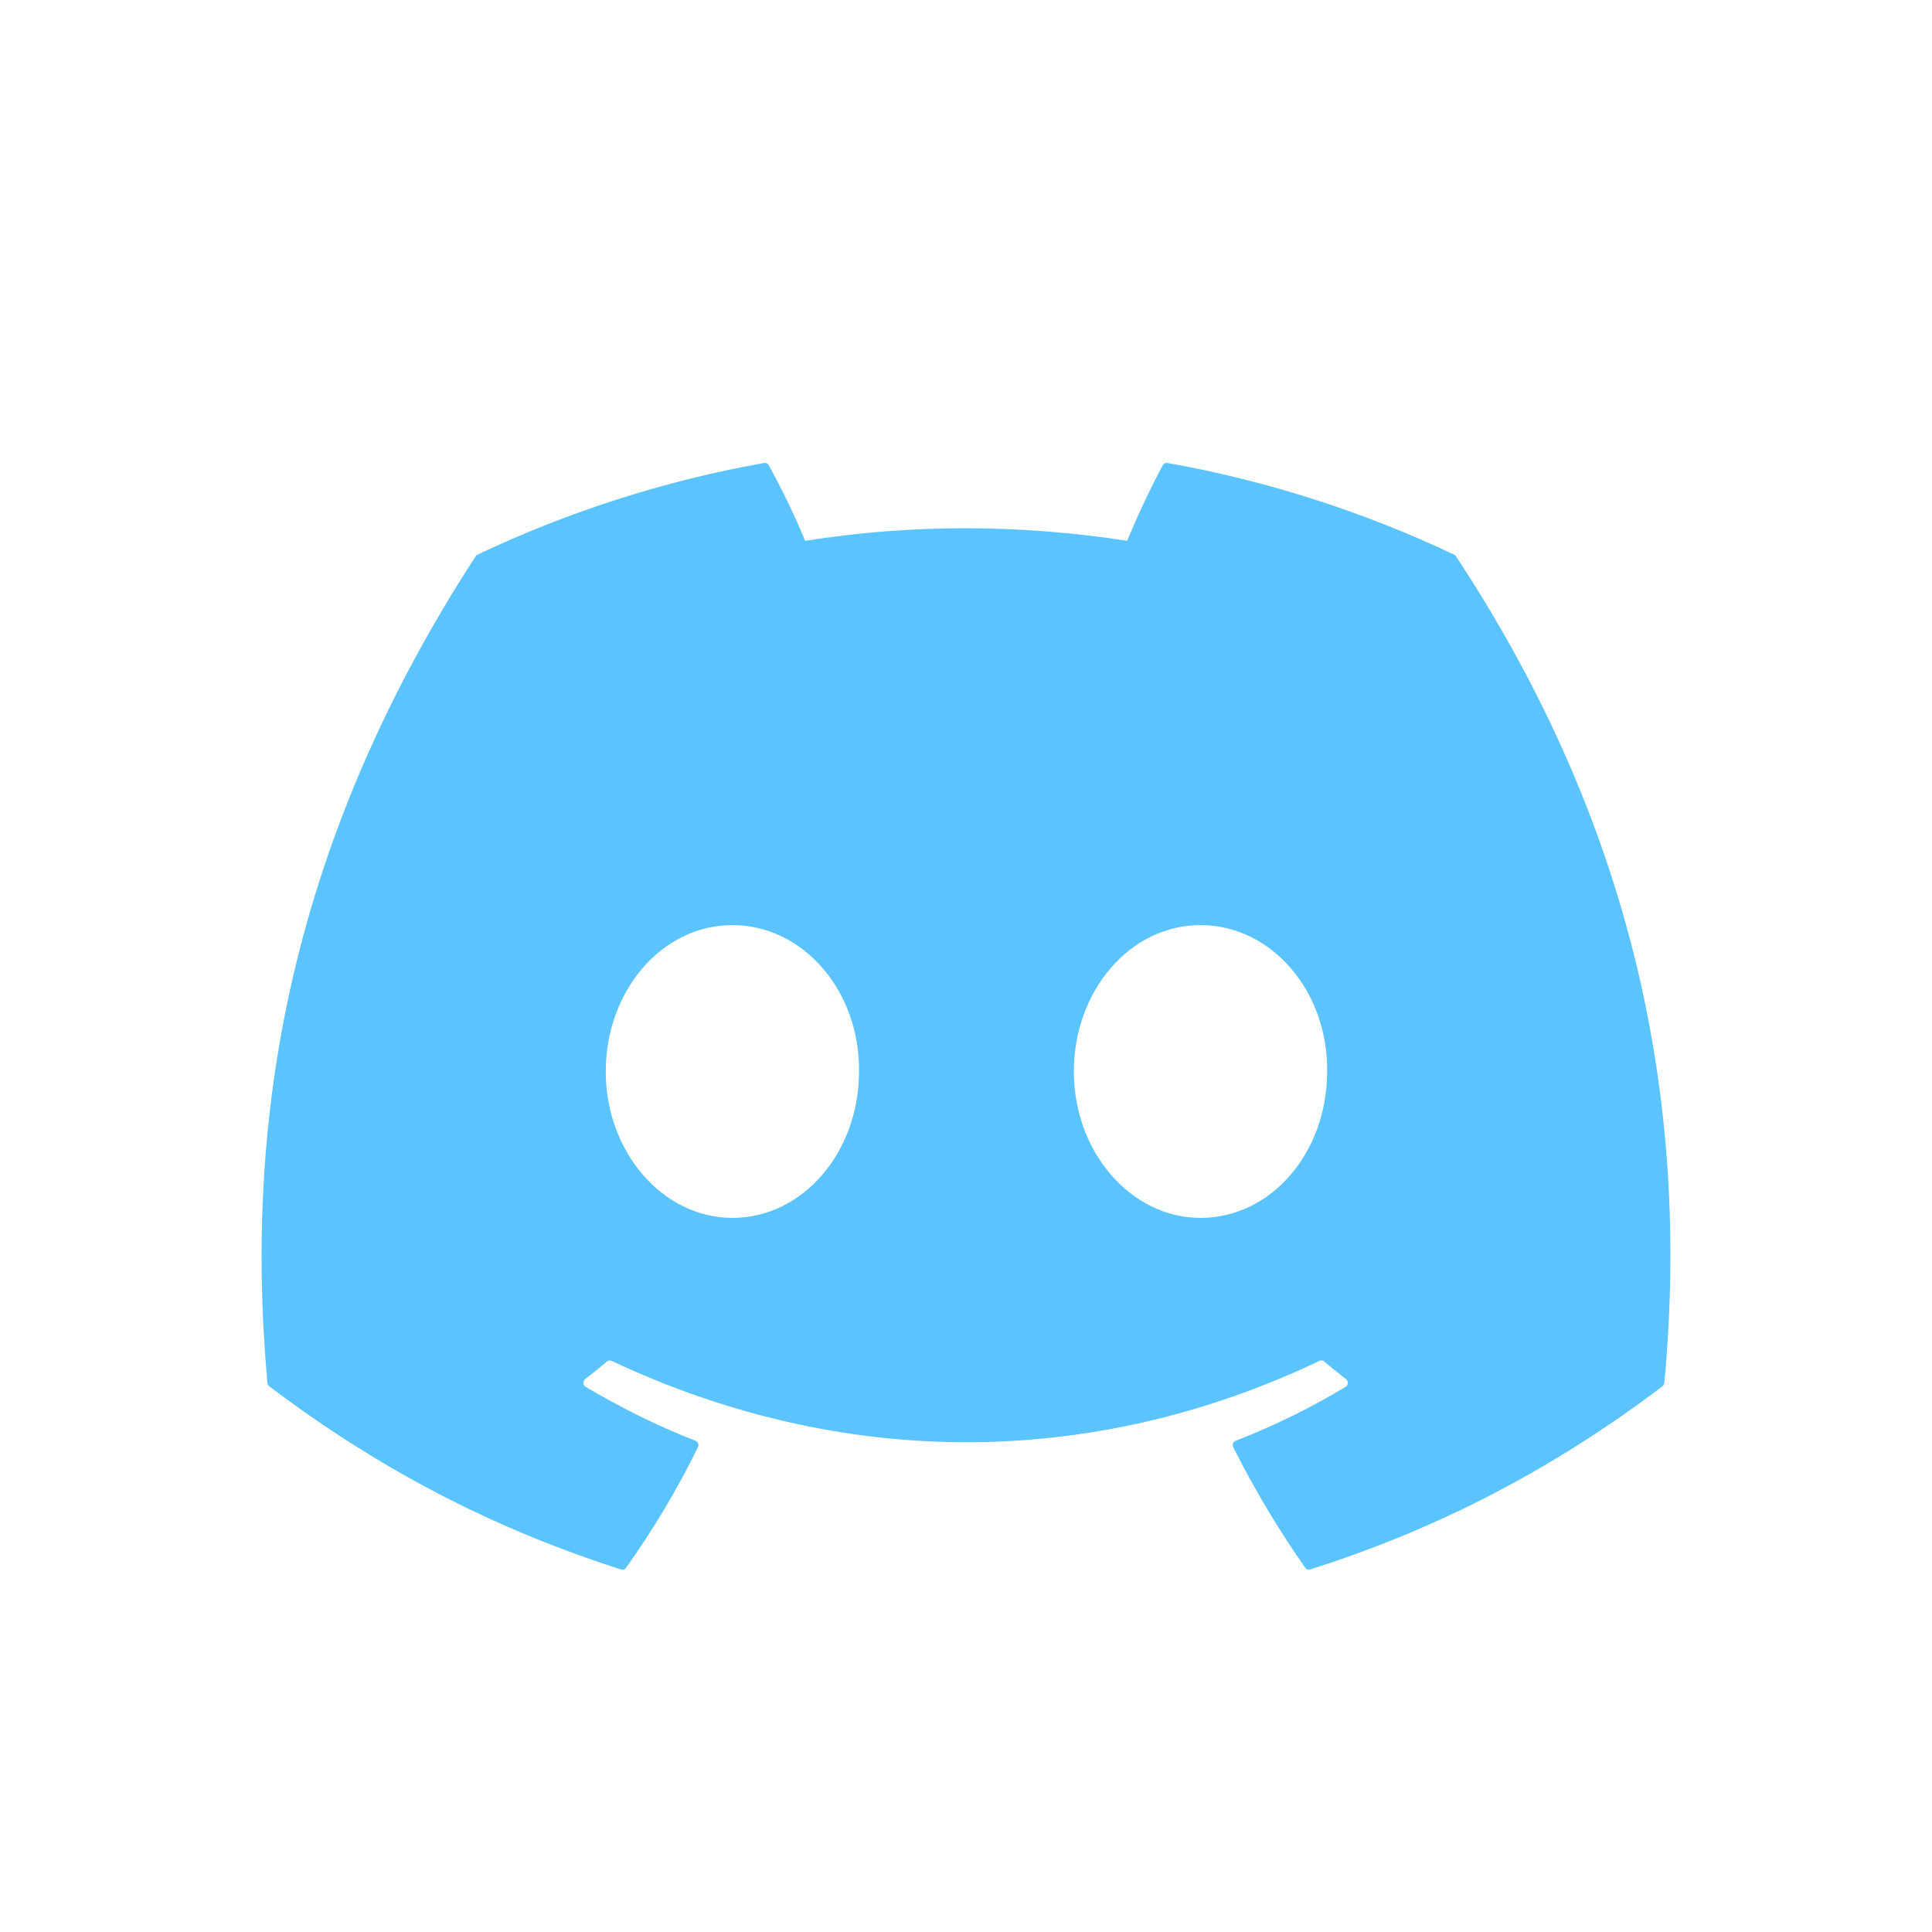 <svg width="24" height="24" viewBox="0 0 24 24" fill="none" xmlns="http://www.w3.org/2000/svg">
<mask id="mask0_791_222" style="mask-type:alpha" maskUnits="userSpaceOnUse" x="2" y="2" width="20" height="20">
<rect x="2" y="2" width="20" height="20" fill="#C4C4C4"/>
</mask>
<g mask="url(#mask0_791_222)">
<path d="M18.064 6.89C16.949 6.362 15.753 5.974 14.502 5.751C14.48 5.747 14.457 5.757 14.445 5.779C14.291 6.061 14.121 6.429 14.002 6.718C12.656 6.51 11.318 6.51 10.001 6.718C9.882 6.422 9.705 6.061 9.55 5.779C9.539 5.758 9.516 5.747 9.493 5.751C8.243 5.973 7.047 6.362 5.931 6.89C5.921 6.894 5.913 6.901 5.908 6.911C3.639 10.405 3.017 13.812 3.322 17.178C3.324 17.195 3.333 17.21 3.345 17.221C4.842 18.354 6.292 19.041 7.715 19.497C7.738 19.505 7.762 19.496 7.776 19.477C8.113 19.003 8.413 18.503 8.67 17.978C8.685 17.947 8.671 17.91 8.64 17.898C8.164 17.712 7.711 17.485 7.275 17.228C7.24 17.207 7.238 17.156 7.269 17.132C7.361 17.061 7.453 16.987 7.54 16.913C7.556 16.899 7.578 16.896 7.597 16.905C10.461 18.253 13.562 18.253 16.392 16.905C16.41 16.895 16.433 16.898 16.449 16.912C16.537 16.986 16.628 17.061 16.721 17.132C16.753 17.156 16.75 17.207 16.716 17.228C16.28 17.49 15.827 17.712 15.35 17.898C15.319 17.91 15.305 17.947 15.32 17.978C15.583 18.503 15.883 19.002 16.214 19.476C16.228 19.496 16.252 19.505 16.275 19.497C17.705 19.041 19.155 18.354 20.652 17.221C20.665 17.21 20.673 17.195 20.675 17.179C21.04 13.288 20.064 9.908 18.087 6.911C18.082 6.901 18.074 6.894 18.064 6.89ZM9.098 15.129C8.236 15.129 7.525 14.313 7.525 13.311C7.525 12.309 8.222 11.492 9.098 11.492C9.981 11.492 10.684 12.316 10.671 13.311C10.671 14.313 9.974 15.129 9.098 15.129ZM14.913 15.129C14.051 15.129 13.34 14.313 13.34 13.311C13.34 12.309 14.037 11.492 14.913 11.492C15.796 11.492 16.499 12.316 16.486 13.311C16.486 14.313 15.796 15.129 14.913 15.129Z" fill="#5BC4FF"/>
</g>
</svg>
